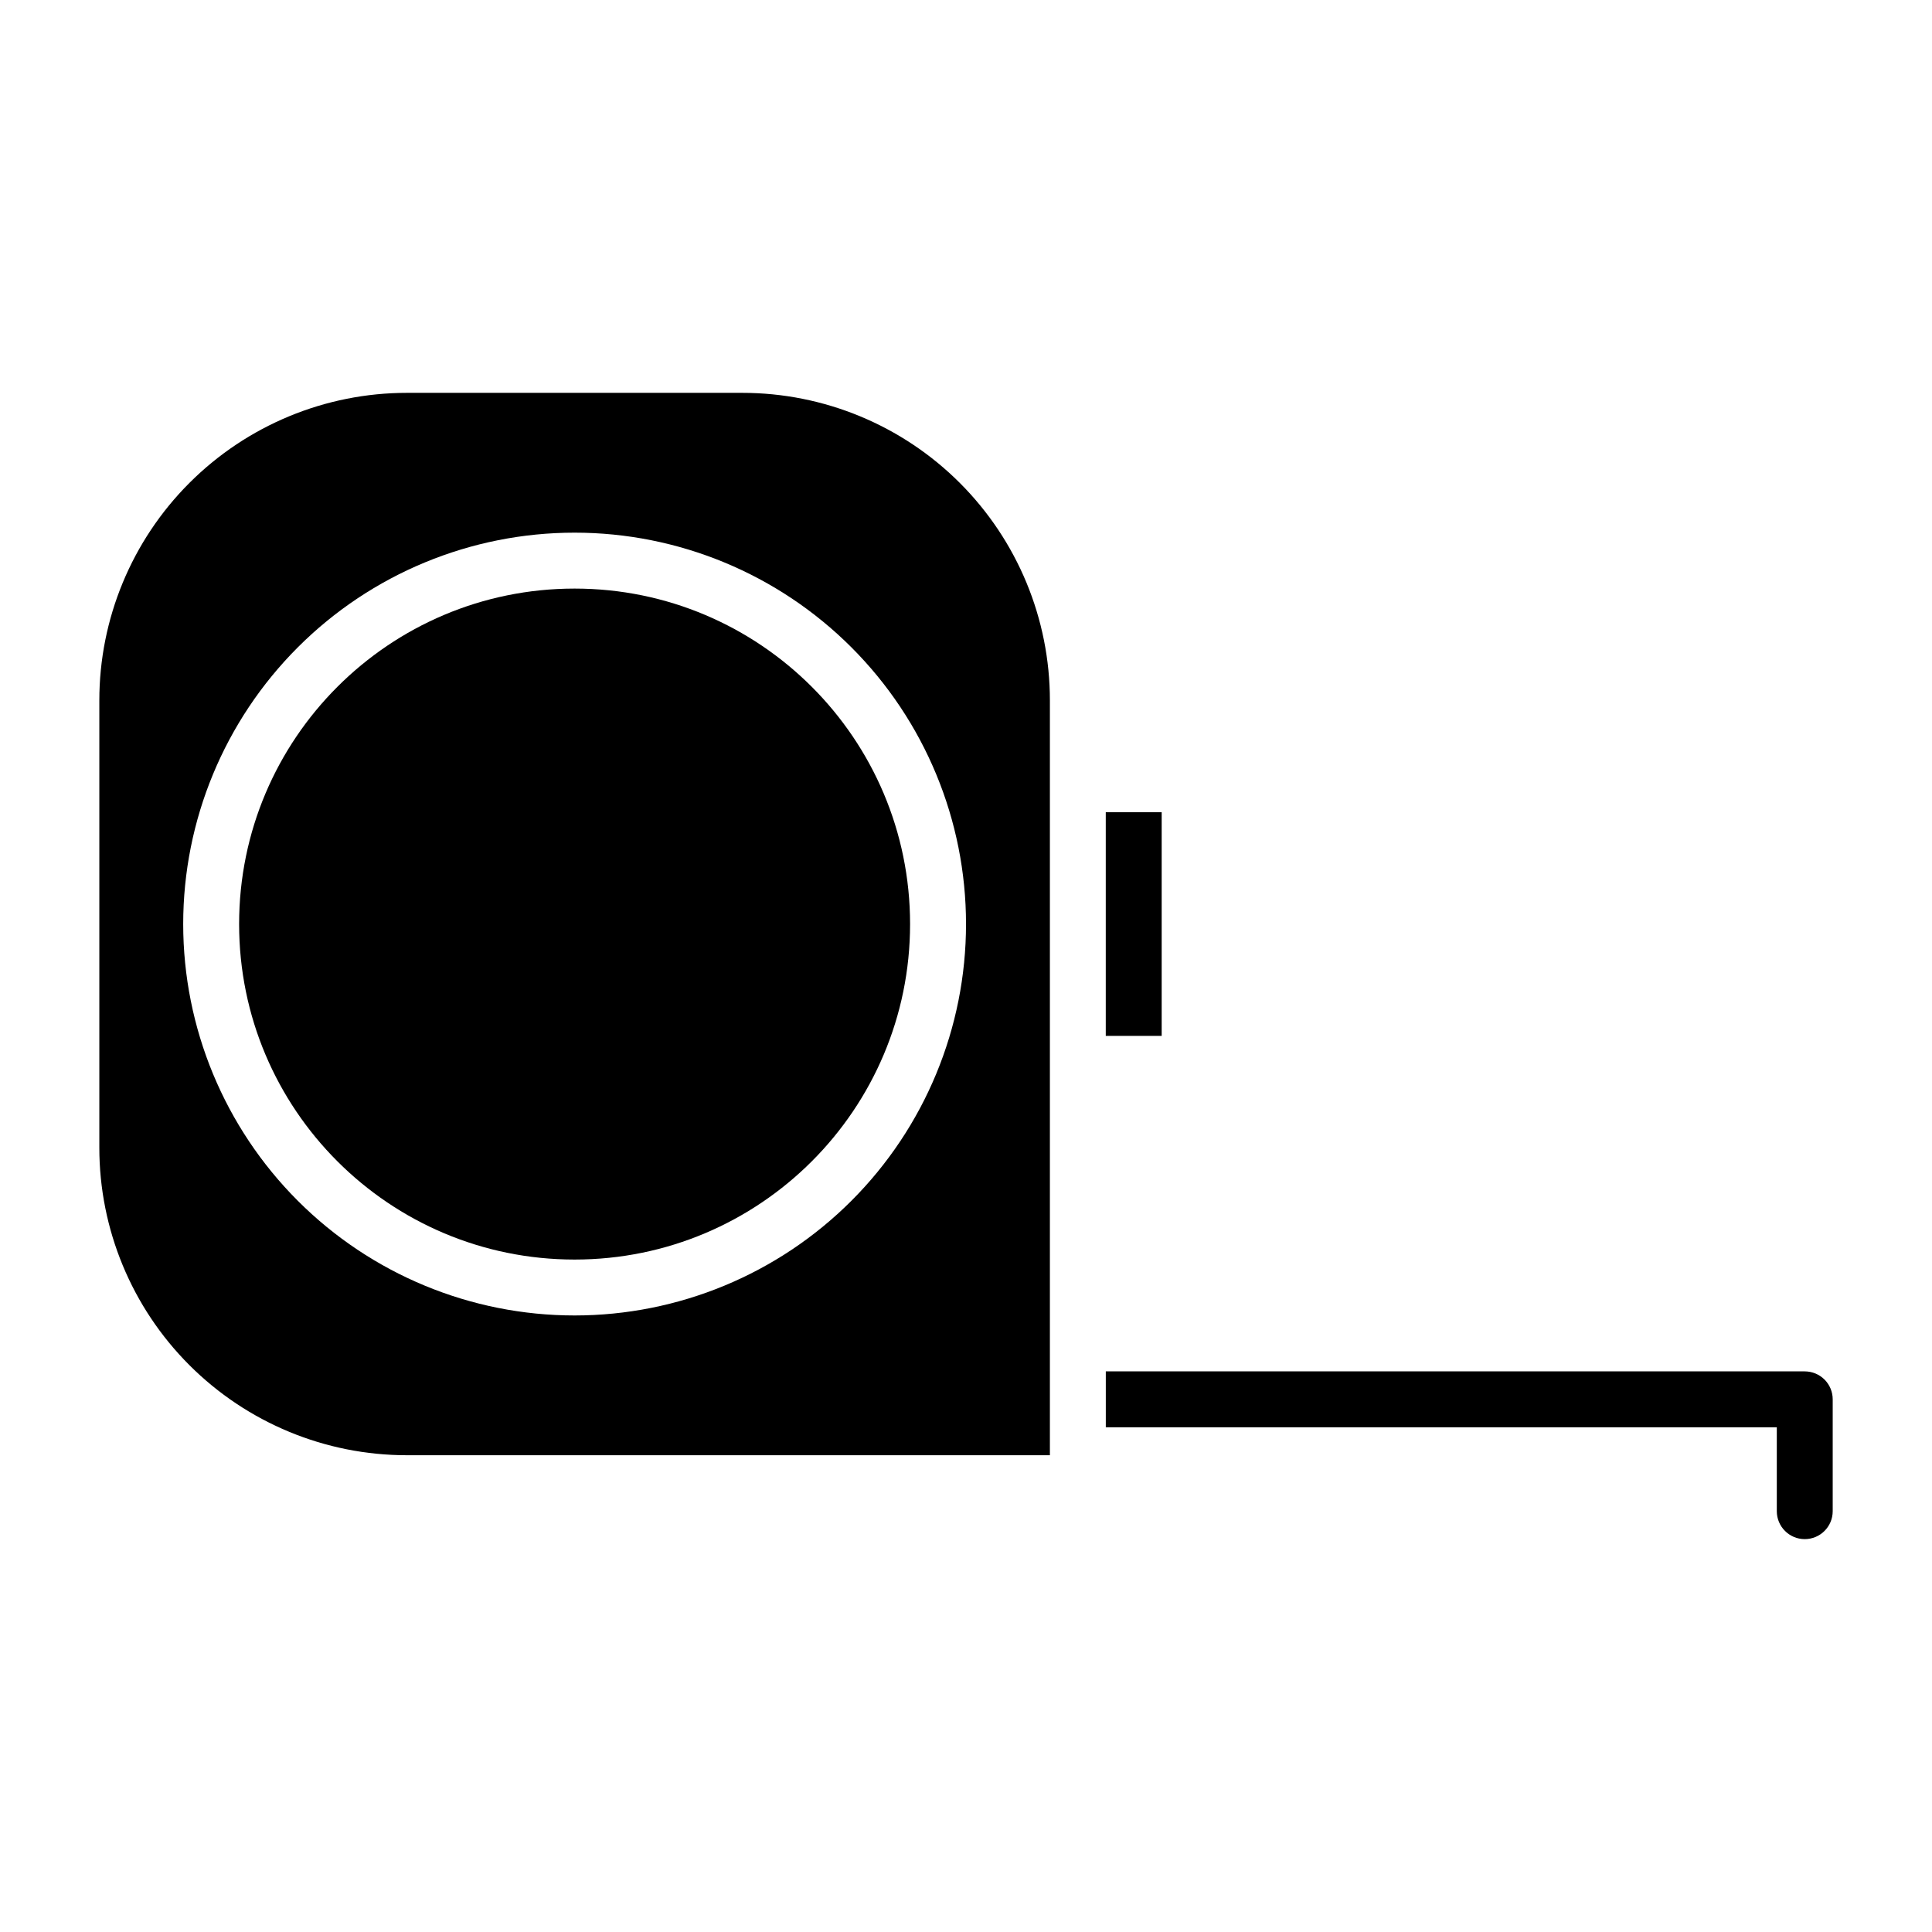 <?xml version="1.0" encoding="UTF-8"?>
<!-- Uploaded to: ICON Repo, www.svgrepo.com, Generator: ICON Repo Mixer Tools -->
<svg fill="#000000" width="800px" height="800px" version="1.1" viewBox="144 144 512 512" xmlns="http://www.w3.org/2000/svg">
 <g>
  <path d="m340.73 248.11h-88.906c-21.617 0-42.344 8.59-57.629 23.871-15.285 15.285-23.871 36.016-23.871 57.629v118.54c0 21.617 8.586 42.344 23.871 57.629s36.012 23.871 57.629 23.871h170.41v-200.04c0-21.613-8.586-42.344-23.871-57.629-15.285-15.281-36.016-23.871-57.629-23.871zm-44.453 244.5c-27.512 0-53.895-10.926-73.344-30.379-19.453-19.453-30.383-45.836-30.383-73.344 0-27.512 10.93-53.895 30.383-73.348 19.449-19.453 45.832-30.379 73.344-30.379 27.508 0 53.891 10.926 73.344 30.379 19.453 19.453 30.383 45.836 30.383 73.348 0 27.508-10.93 53.891-30.383 73.344-19.453 19.453-45.836 30.379-73.344 30.379z"/>
  <path d="m437.04 359.25h14.816v59.273h-14.816z"/>
  <path d="m385.18 388.89c0 49.102-39.805 88.906-88.906 88.906-49.102 0-88.906-39.805-88.906-88.906 0-49.105 39.805-88.91 88.906-88.91 49.102 0 88.906 39.805 88.906 88.91"/>
  <path d="m622.27 507.43h-185.22v14.816h177.82v22.227c0 4.094 3.316 7.41 7.406 7.41 4.094 0 7.41-3.316 7.41-7.41v-29.637c0-1.965-0.781-3.848-2.168-5.238-1.391-1.387-3.277-2.168-5.242-2.168z"/>
 </g>
</svg>